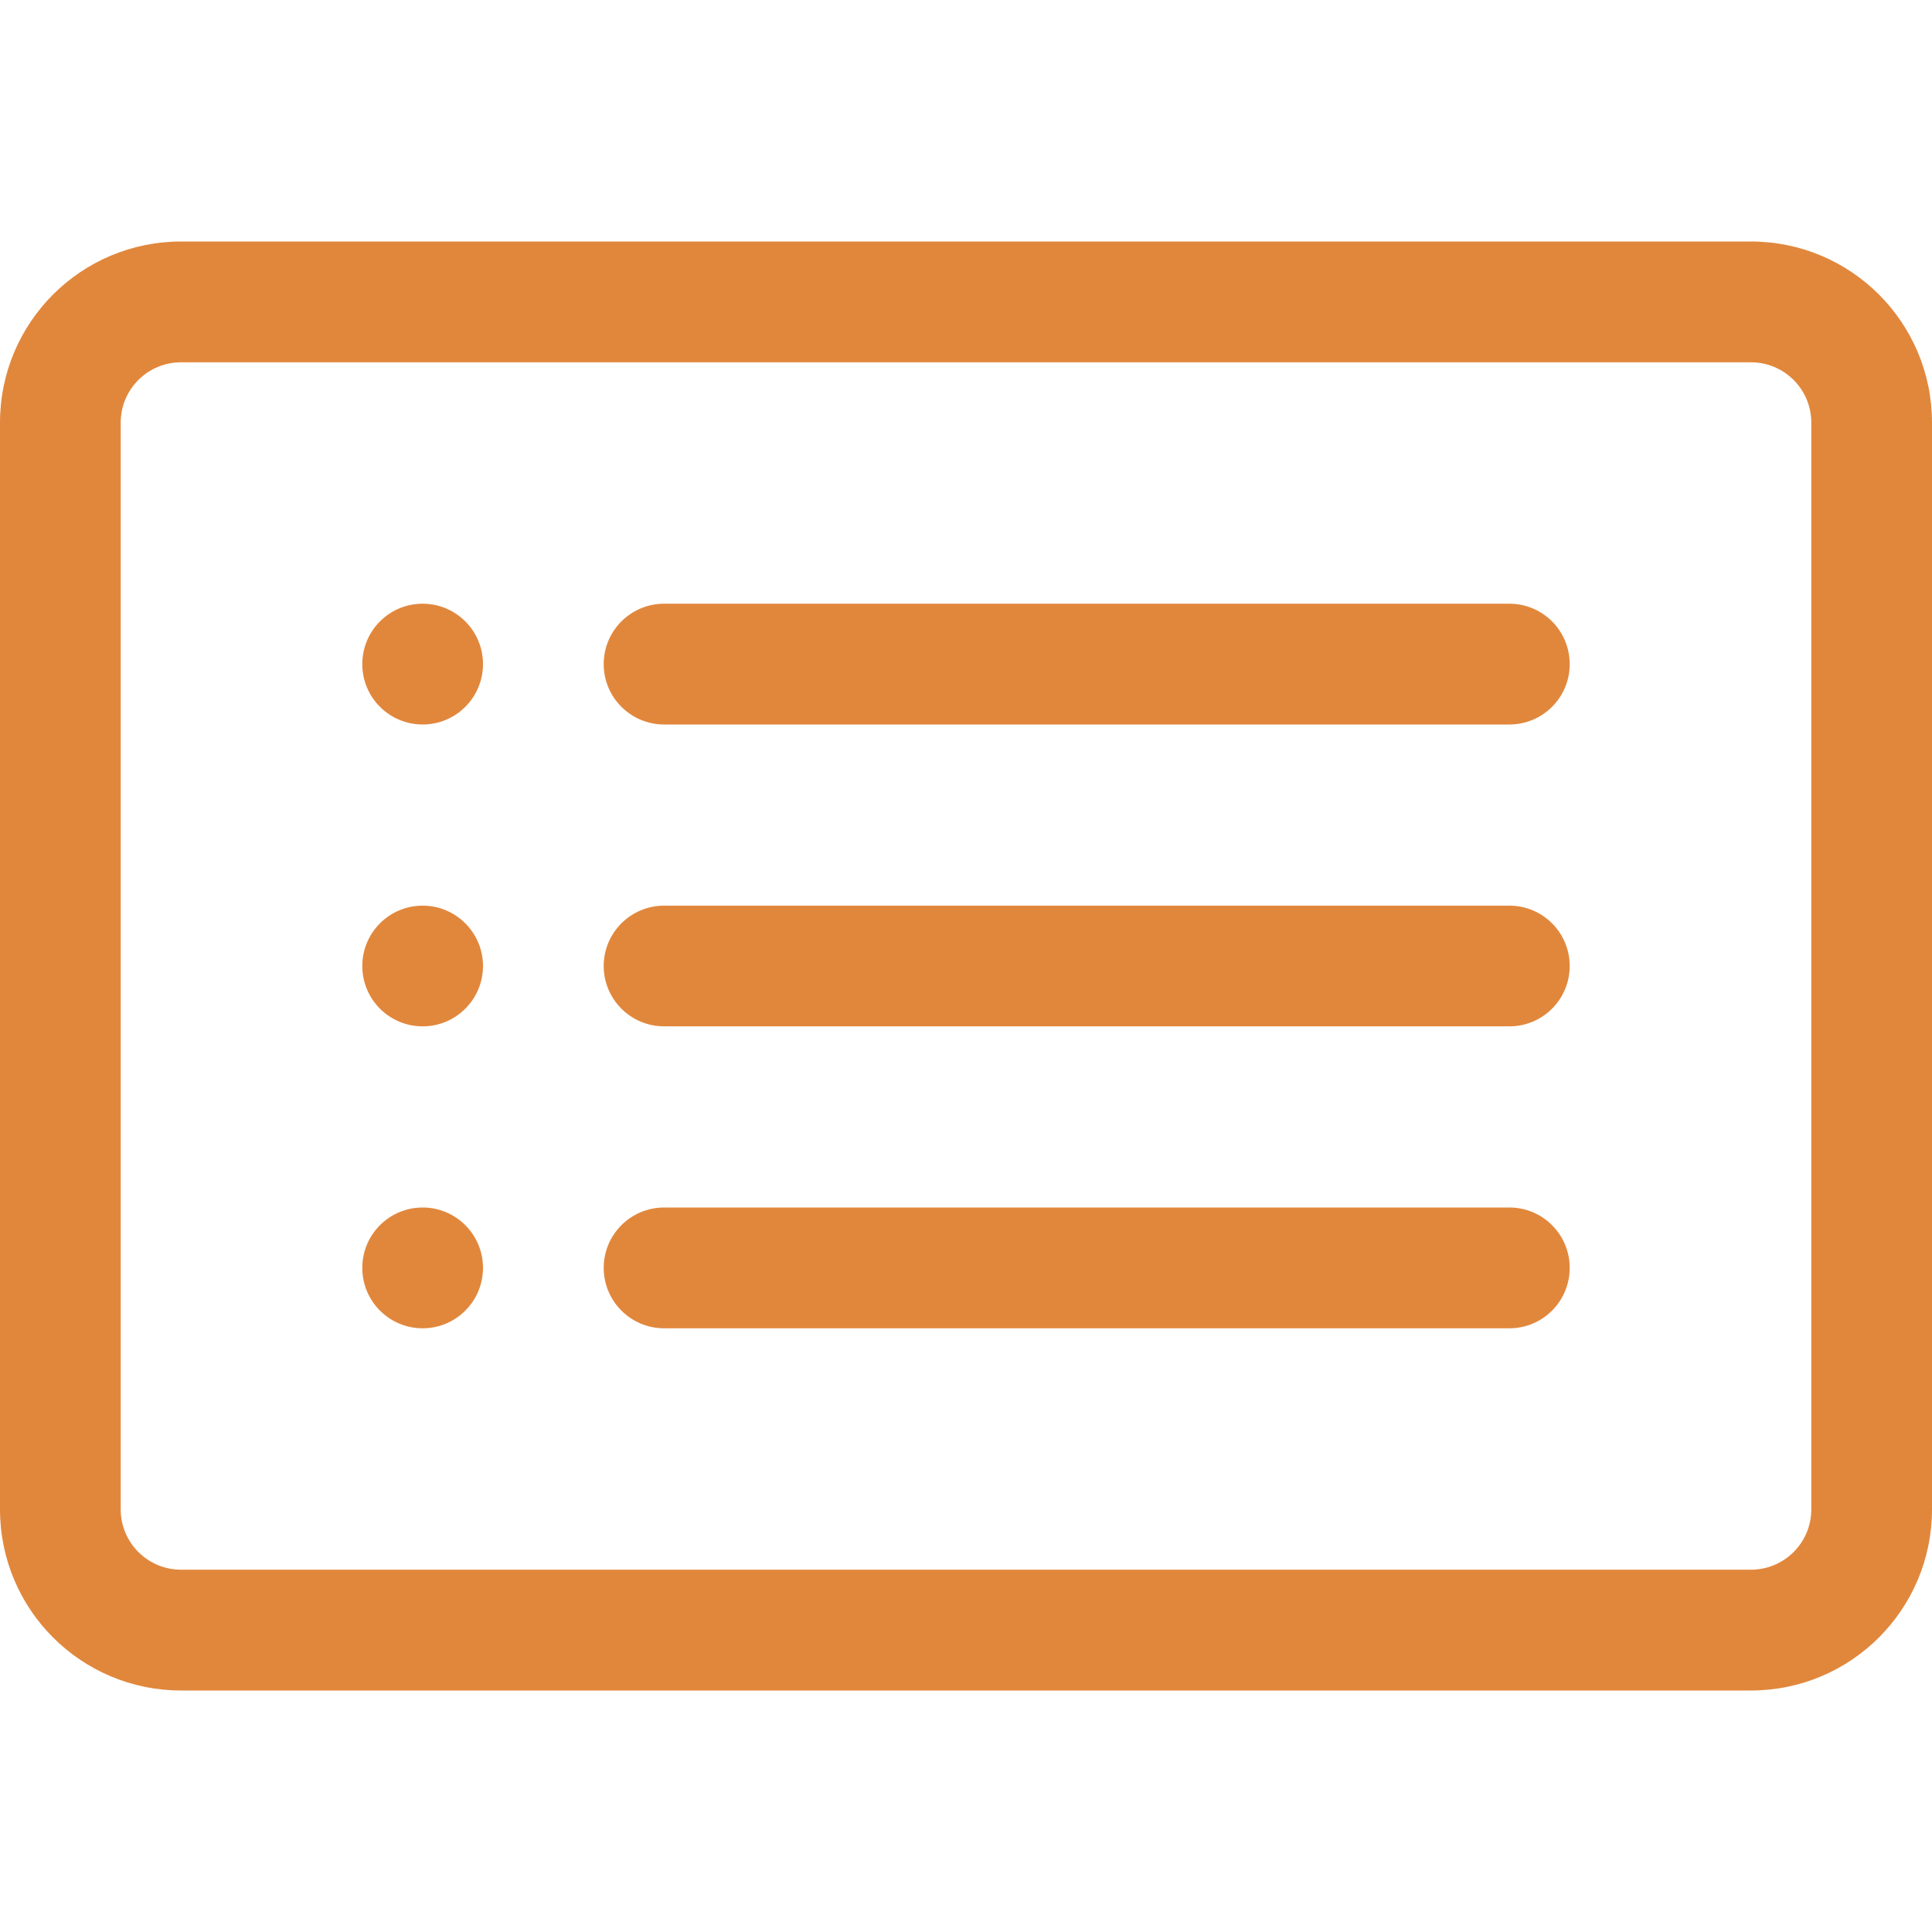 <?xml version="1.0" encoding="UTF-8"?> <svg xmlns="http://www.w3.org/2000/svg" width="21" height="21" viewBox="0 0 21 21" fill="none"><path d="M19.031 3.938C19.394 3.938 19.688 4.231 19.688 4.594V16.406C19.688 16.769 19.394 17.062 19.031 17.062H1.969C1.606 17.062 1.312 16.769 1.312 16.406V4.594C1.312 4.231 1.606 3.938 1.969 3.938H19.031ZM1.969 2.625C0.881 2.625 0 3.506 0 4.594V16.406C0 17.494 0.881 18.375 1.969 18.375H19.031C20.119 18.375 21 17.494 21 16.406V4.594C21 3.506 20.119 2.625 19.031 2.625H1.969Z" fill="#E1873C"></path><path d="M6.562 10.5C6.562 10.138 6.856 9.844 7.219 9.844H16.406C16.769 9.844 17.062 10.138 17.062 10.5C17.062 10.862 16.769 11.156 16.406 11.156H7.219C6.856 11.156 6.562 10.862 6.562 10.5Z" fill="#E1873C"></path><path d="M6.562 7.219C6.562 6.856 6.856 6.562 7.219 6.562H16.406C16.769 6.562 17.062 6.856 17.062 7.219C17.062 7.581 16.769 7.875 16.406 7.875H7.219C6.856 7.875 6.562 7.581 6.562 7.219Z" fill="#E1873C"></path><path d="M6.562 13.781C6.562 13.419 6.856 13.125 7.219 13.125H16.406C16.769 13.125 17.062 13.419 17.062 13.781C17.062 14.144 16.769 14.438 16.406 14.438H7.219C6.856 14.438 6.562 14.144 6.562 13.781Z" fill="#E1873C"></path><path d="M5.25 7.219C5.25 7.581 4.956 7.875 4.594 7.875C4.231 7.875 3.938 7.581 3.938 7.219C3.938 6.856 4.231 6.562 4.594 6.562C4.956 6.562 5.25 6.856 5.25 7.219Z" fill="#E1873C"></path><path d="M5.25 10.5C5.25 10.862 4.956 11.156 4.594 11.156C4.231 11.156 3.938 10.862 3.938 10.5C3.938 10.138 4.231 9.844 4.594 9.844C4.956 9.844 5.25 10.138 5.25 10.5Z" fill="#E1873C"></path><path d="M5.25 13.781C5.25 14.144 4.956 14.438 4.594 14.438C4.231 14.438 3.938 14.144 3.938 13.781C3.938 13.419 4.231 13.125 4.594 13.125C4.956 13.125 5.25 13.419 5.25 13.781Z" fill="#E1873C"></path></svg> 